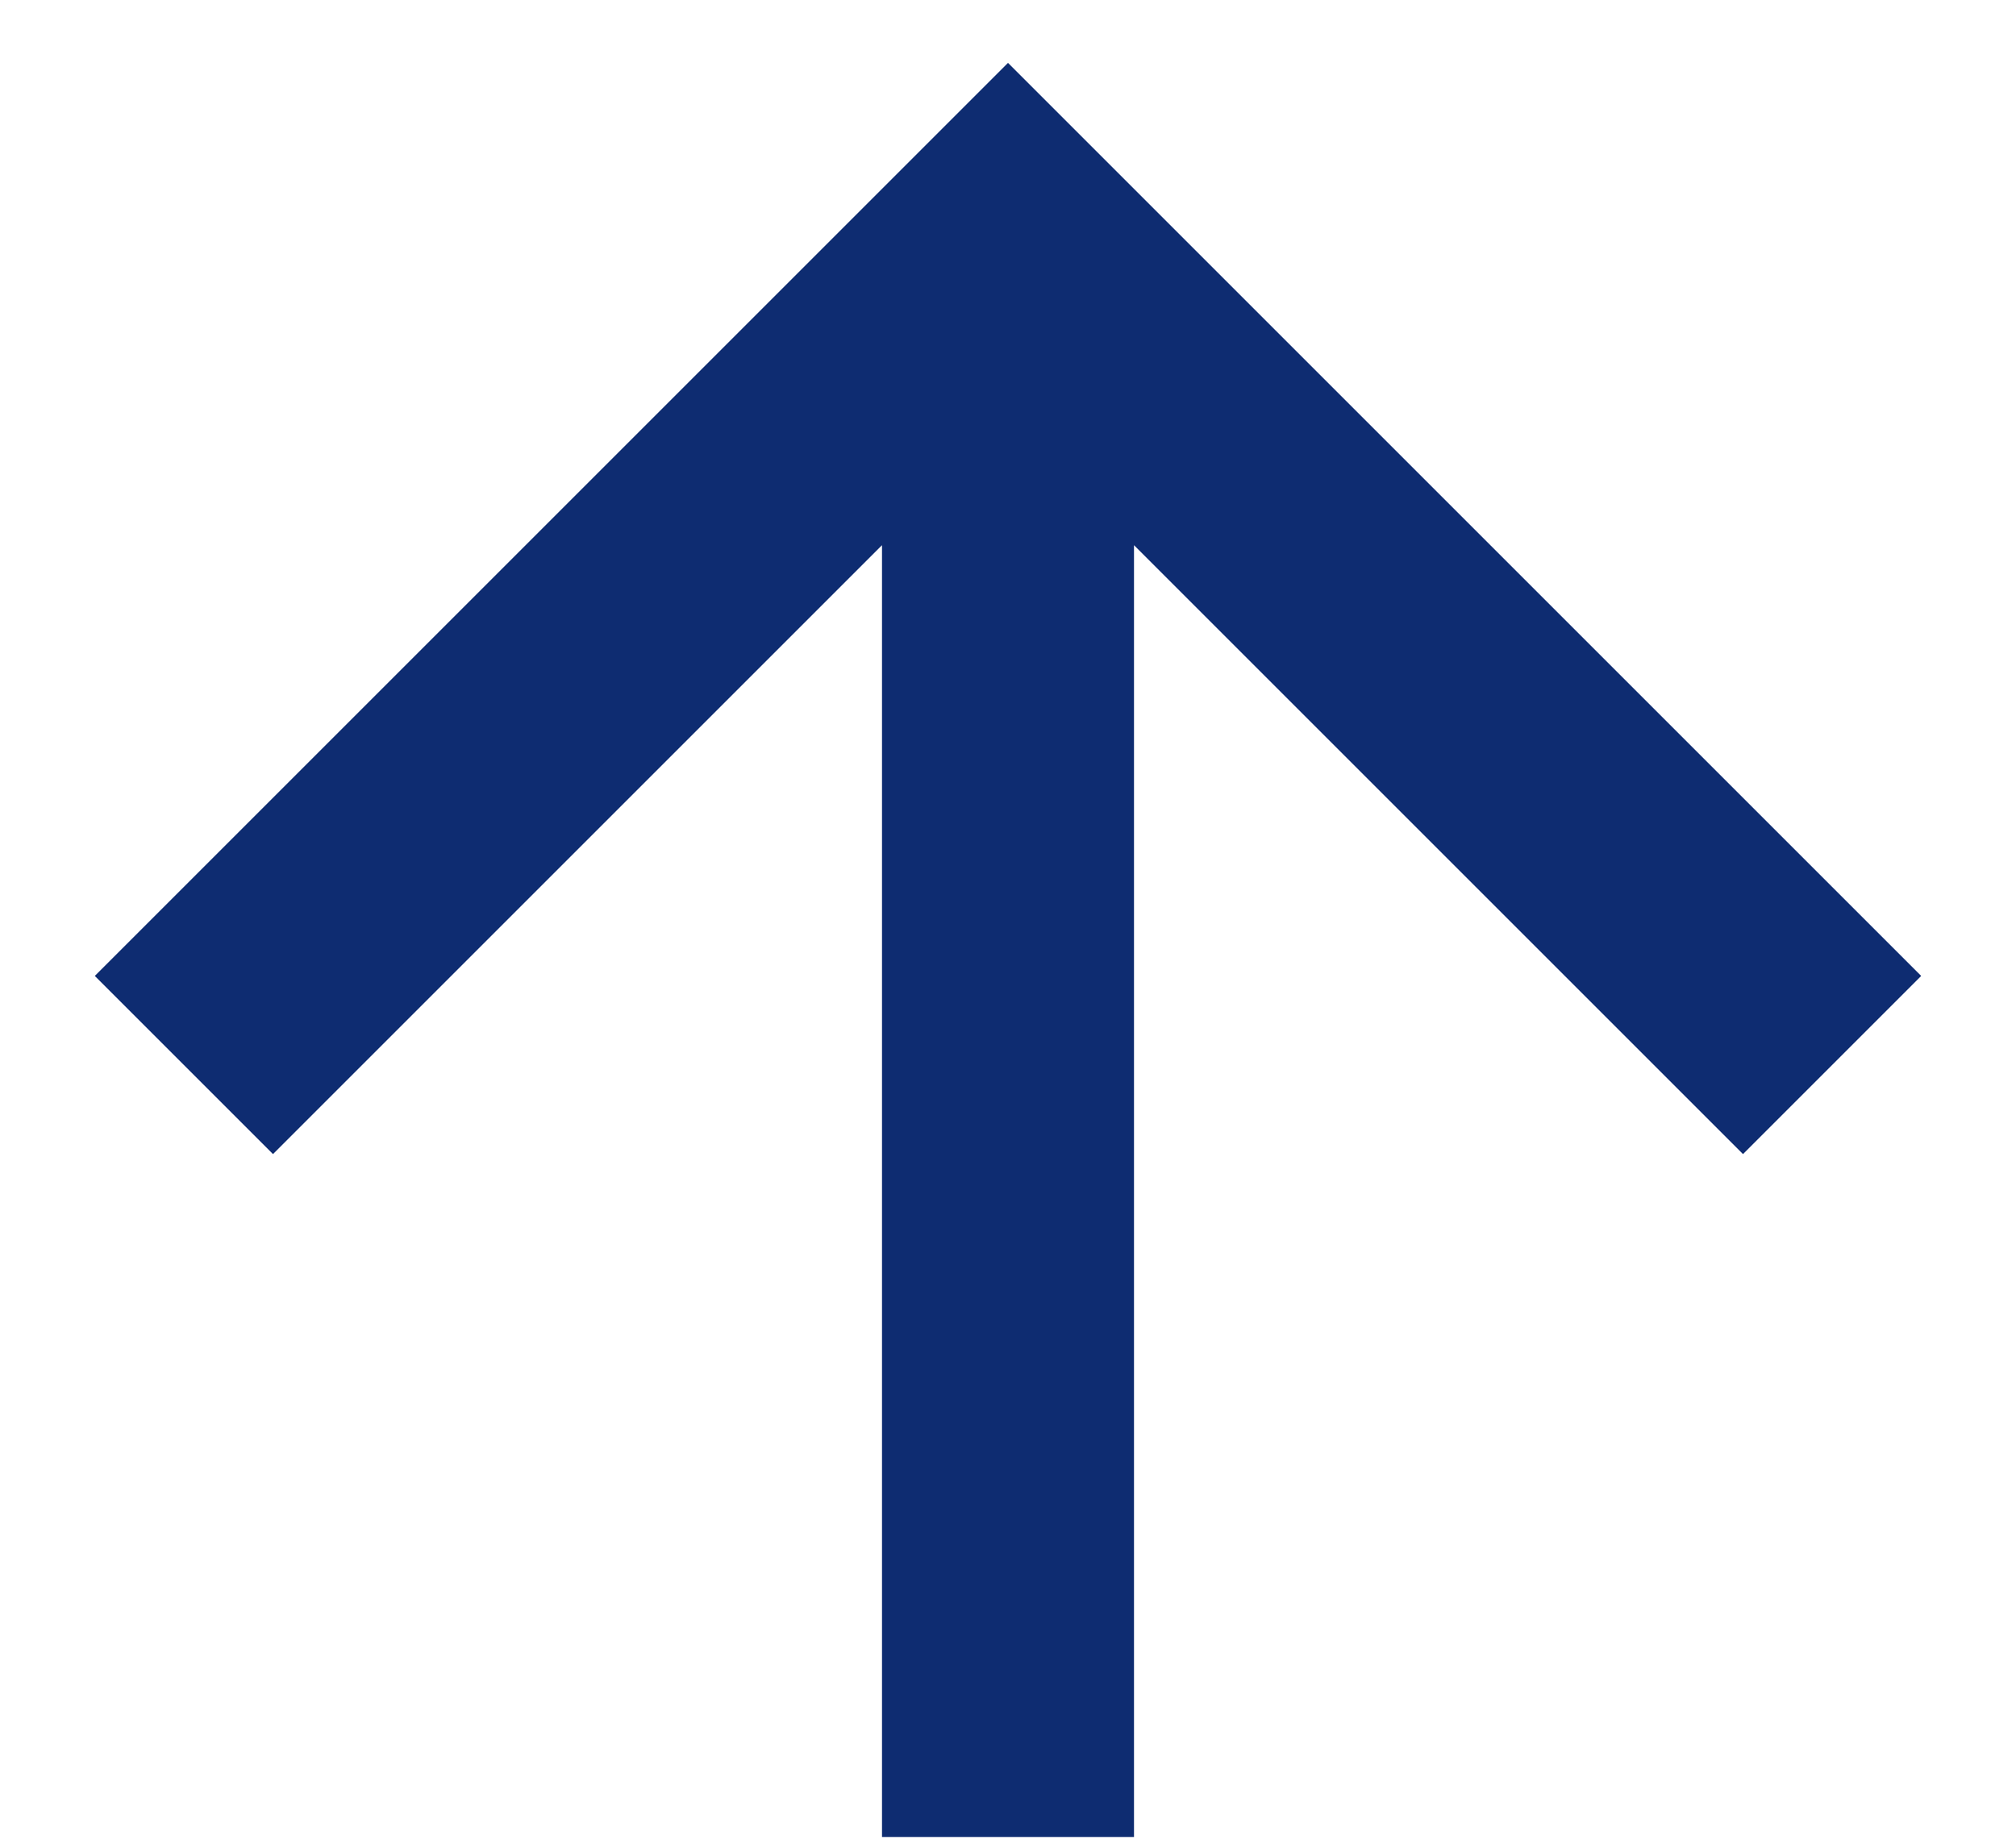 <?xml version="1.0" encoding="UTF-8" standalone="no"?>
<svg
   width="12"
   height="11"
   viewBox="0 0 12 11"
   fill="none"
   version="1.1"
   id="svg20"
   sodipodi:docname="arre1.svg"
   inkscape:export-filename="../e1718404/arrw1.svg"
   inkscape:export-xdpi="96"
   inkscape:export-ydpi="96"
   xmlns:inkscape="http://www.inkscape.org/namespaces/inkscape"
   xmlns:sodipodi="http://sodipodi.sourceforge.net/DTD/sodipodi-0.dtd"
   xmlns="http://www.w3.org/2000/svg"
   xmlns:svg="http://www.w3.org/2000/svg">
  <defs
     id="defs24" />
  <sodipodi:namedview
     id="namedview22"
     pagecolor="#ffffff"
     bordercolor="#000000"
     borderopacity="0.25"
     inkscape:showpageshadow="2"
     inkscape:pageopacity="0.0"
     inkscape:pagecheckerboard="0"
     inkscape:deskcolor="#d1d1d1"
     showgrid="false" />
  <path
     d="M 6,10.186 V 2.225 m -4.375,3.585 4.375,-4.375 4.375,4.375"
     stroke="#0E2C71"
     stroke-width="1.5"
     stroke-linecap="square"
     id="path18" />
</svg>
